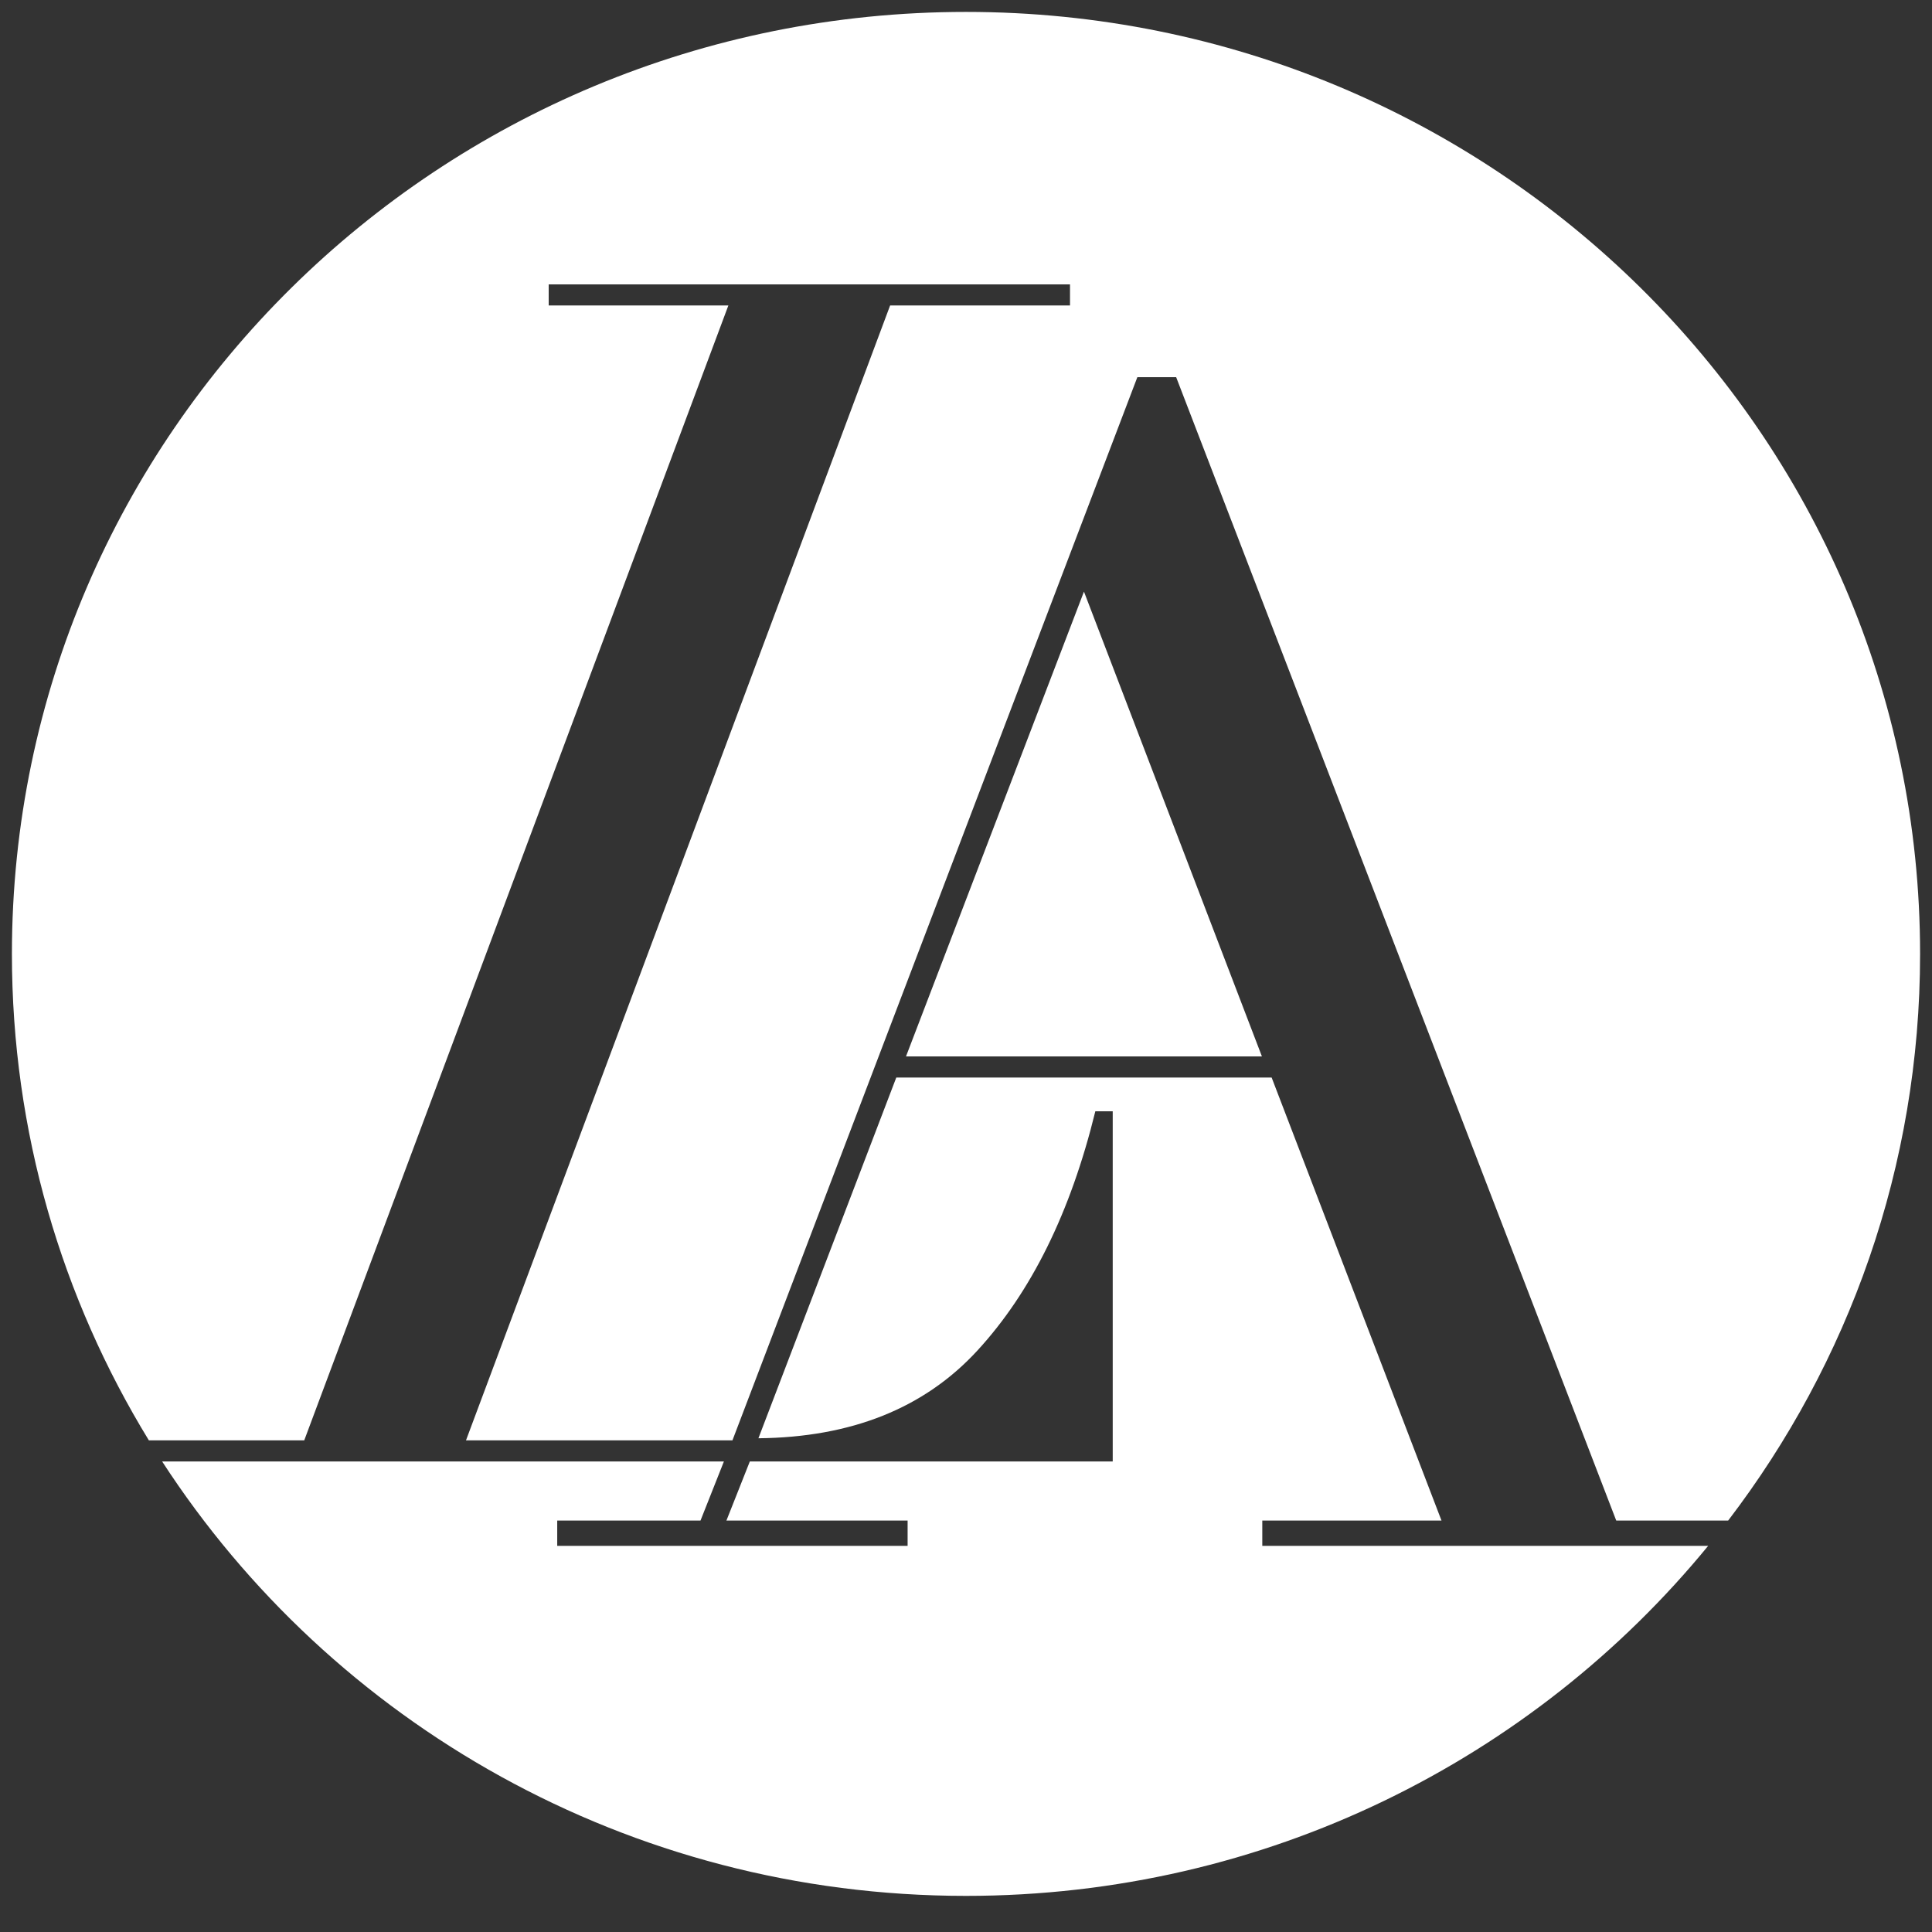 <svg width="36" height="36" viewBox="0 0 36 36" fill="none" xmlns="http://www.w3.org/2000/svg">
<rect x="0" y="0" width="36" height="36" fill="#333333" stroke="none"/>
<path fill-rule="evenodd" clip-rule="evenodd" d="M5.669 26.839L13.572 5.692H10.224V5.299H19.938V5.692H16.586L8.683 26.839H13.648L21.193 7.028H21.916L30.116 28.333H32.202C34.447 25.395 35.778 21.738 35.778 17.775C35.778 8.081 27.818 0.222 18 0.222C8.182 0.222 0.222 8.081 0.222 17.775C0.222 21.092 1.154 24.193 2.774 26.839H5.669ZM23.521 28.805V28.333H26.86L23.695 20.078H16.701L14.132 26.8C15.86 26.783 17.22 26.243 18.21 25.168C19.214 24.077 19.948 22.594 20.41 20.707H20.734V27.232H13.972L13.536 28.333H16.912V28.805H10.383V28.333H13.053L13.489 27.232H3.021C6.181 32.101 11.709 35.327 18 35.327C23.586 35.327 28.57 32.783 31.829 28.805H23.521ZM23.514 19.685H16.882L20.198 11.024L23.514 19.685Z" fill="white"/>
</svg>
